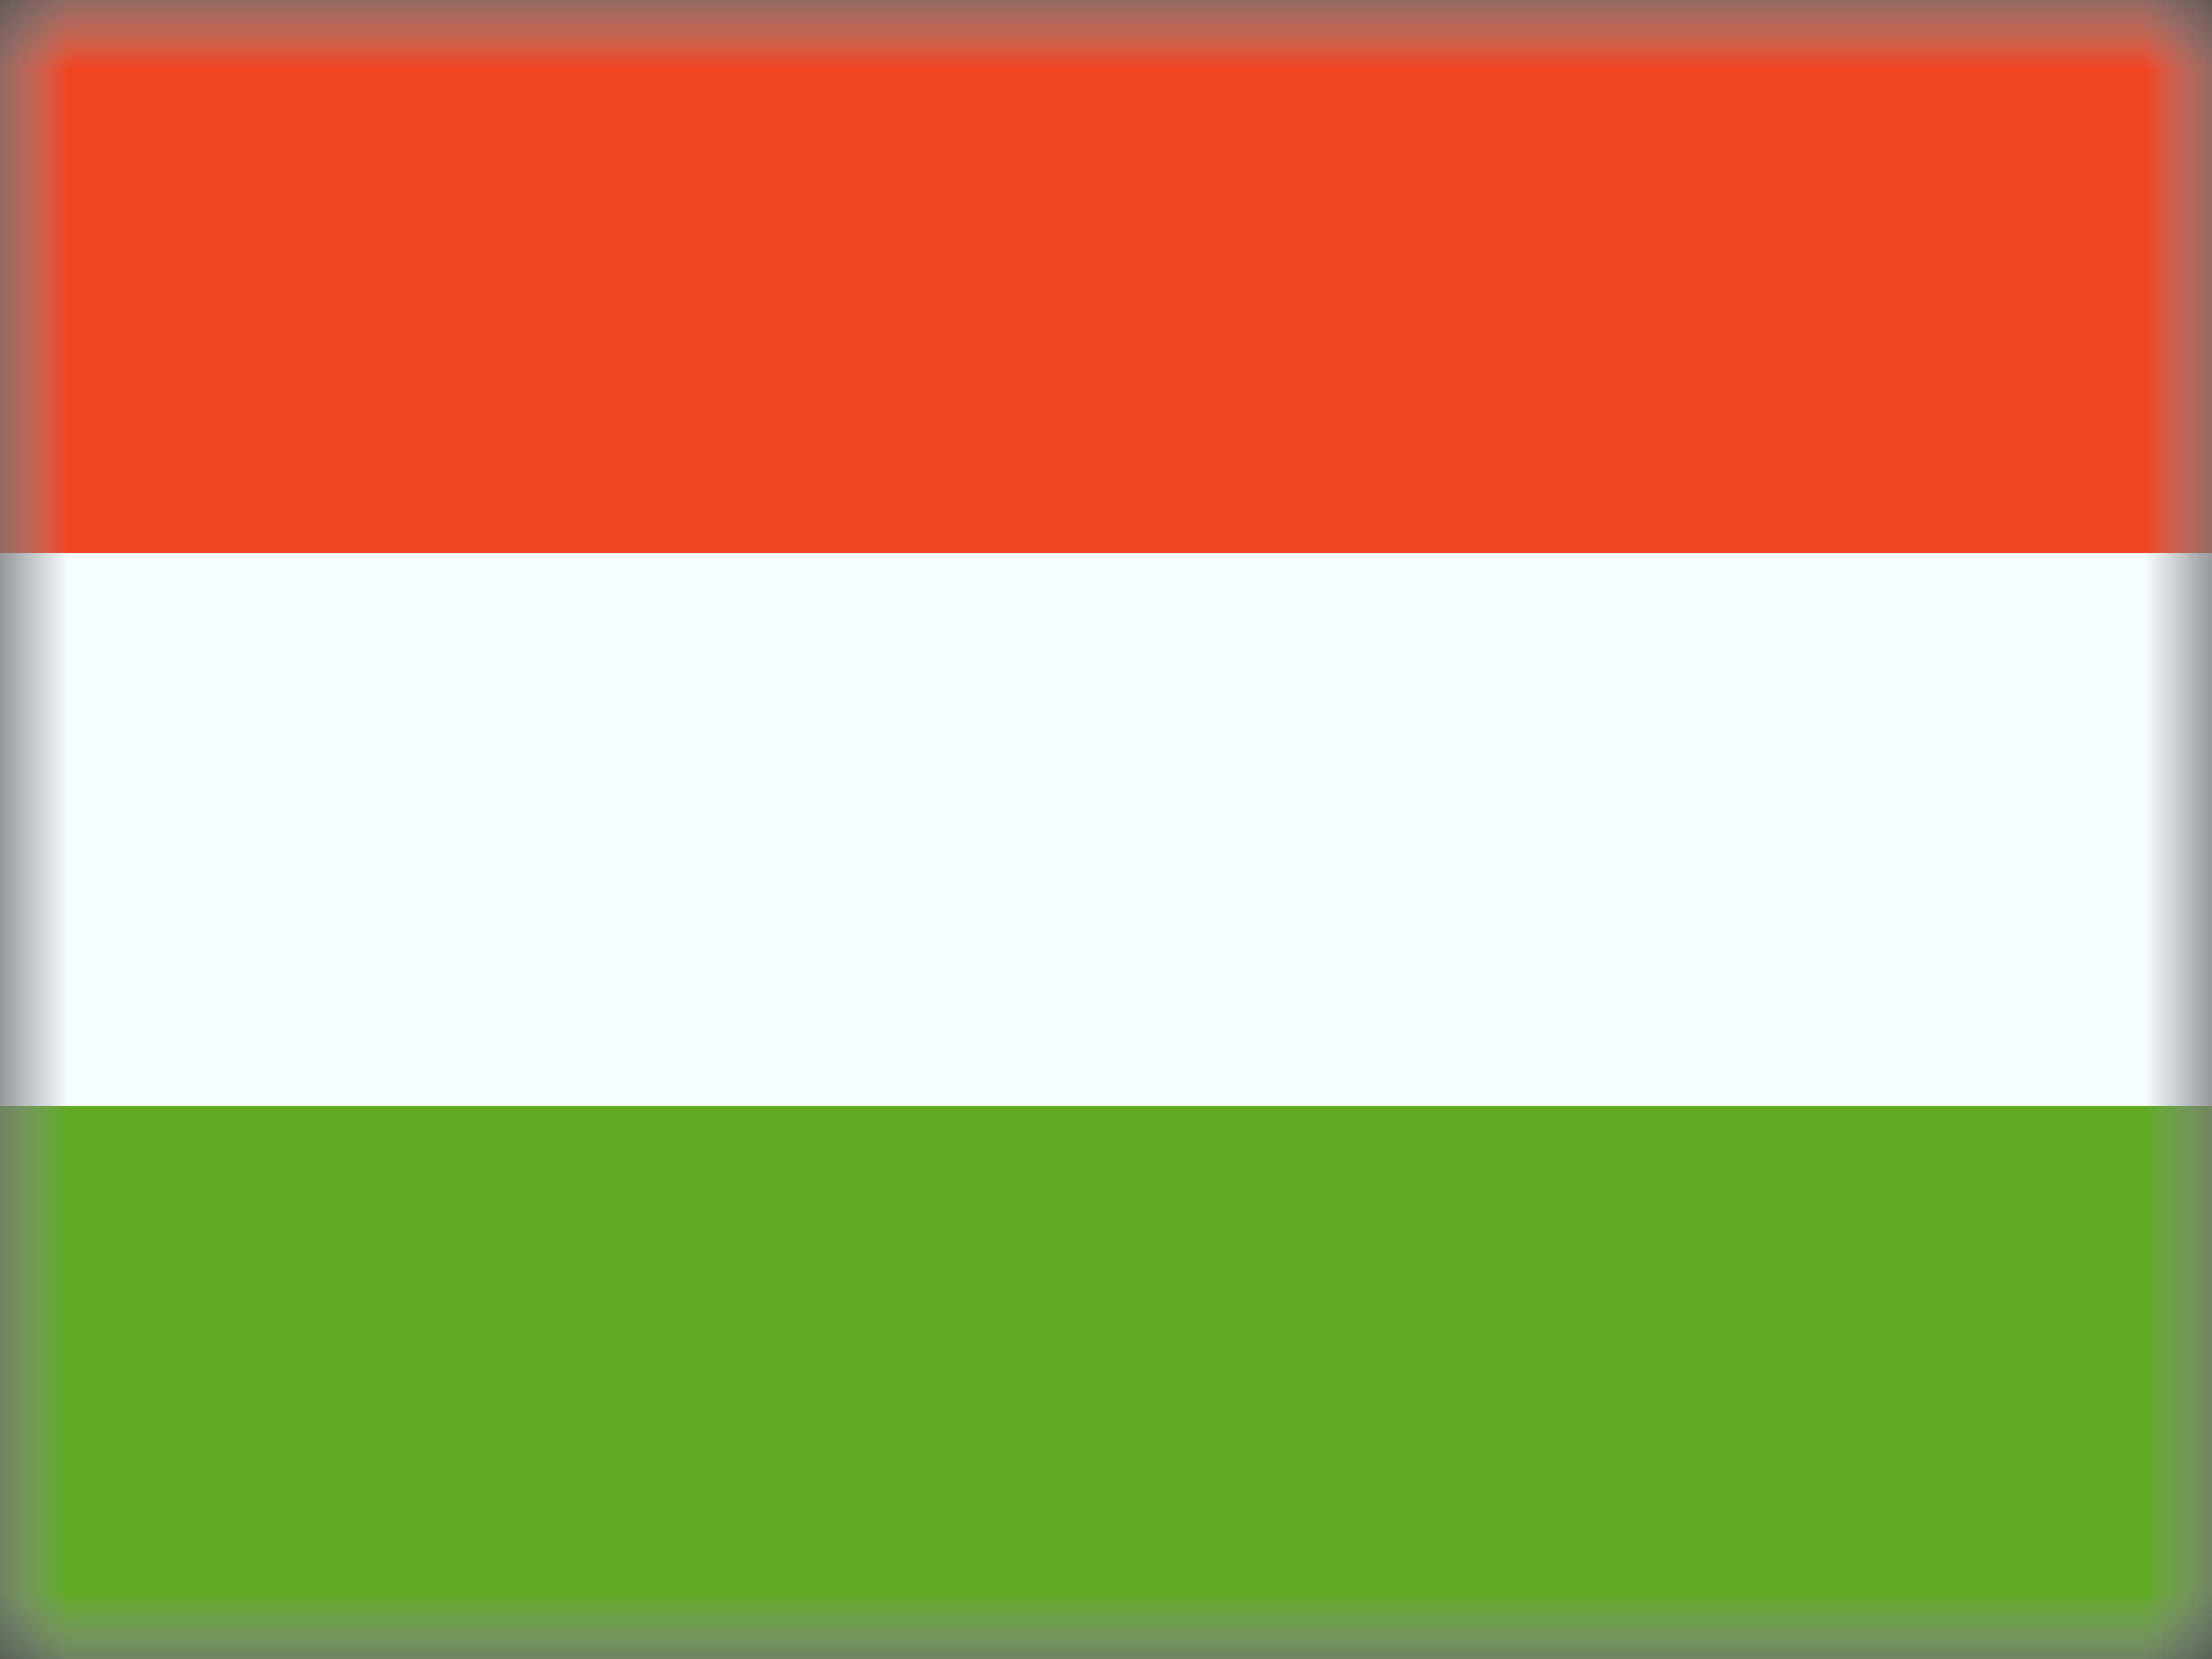<svg xmlns="http://www.w3.org/2000/svg" width="16" height="12" fill="none"><rect width="100%" height="100%" fill="#333333" stroke="none"/><mask id="a" width="16" height="12" x="0" y="0" maskUnits="userSpaceOnUse"><path fill="#fff" d="M0 0h16v12H0z"/></mask><g mask="url(#a)"><path fill="#F7FCFF" fill-rule="evenodd" d="M0 0v12h16V0z" clip-rule="evenodd"/><mask id="b" width="16" height="12" x="0" y="0" maskUnits="userSpaceOnUse"><path fill="#fff" fill-rule="evenodd" d="M0 0v12h16V0z" clip-rule="evenodd"/></mask><g fill-rule="evenodd" clip-rule="evenodd" mask="url(#b)"><path fill="#F14423" d="M0 0v4h16V0z"/><path fill="#5EAA22" d="M0 8v4h16V8z"/></g></g></svg>